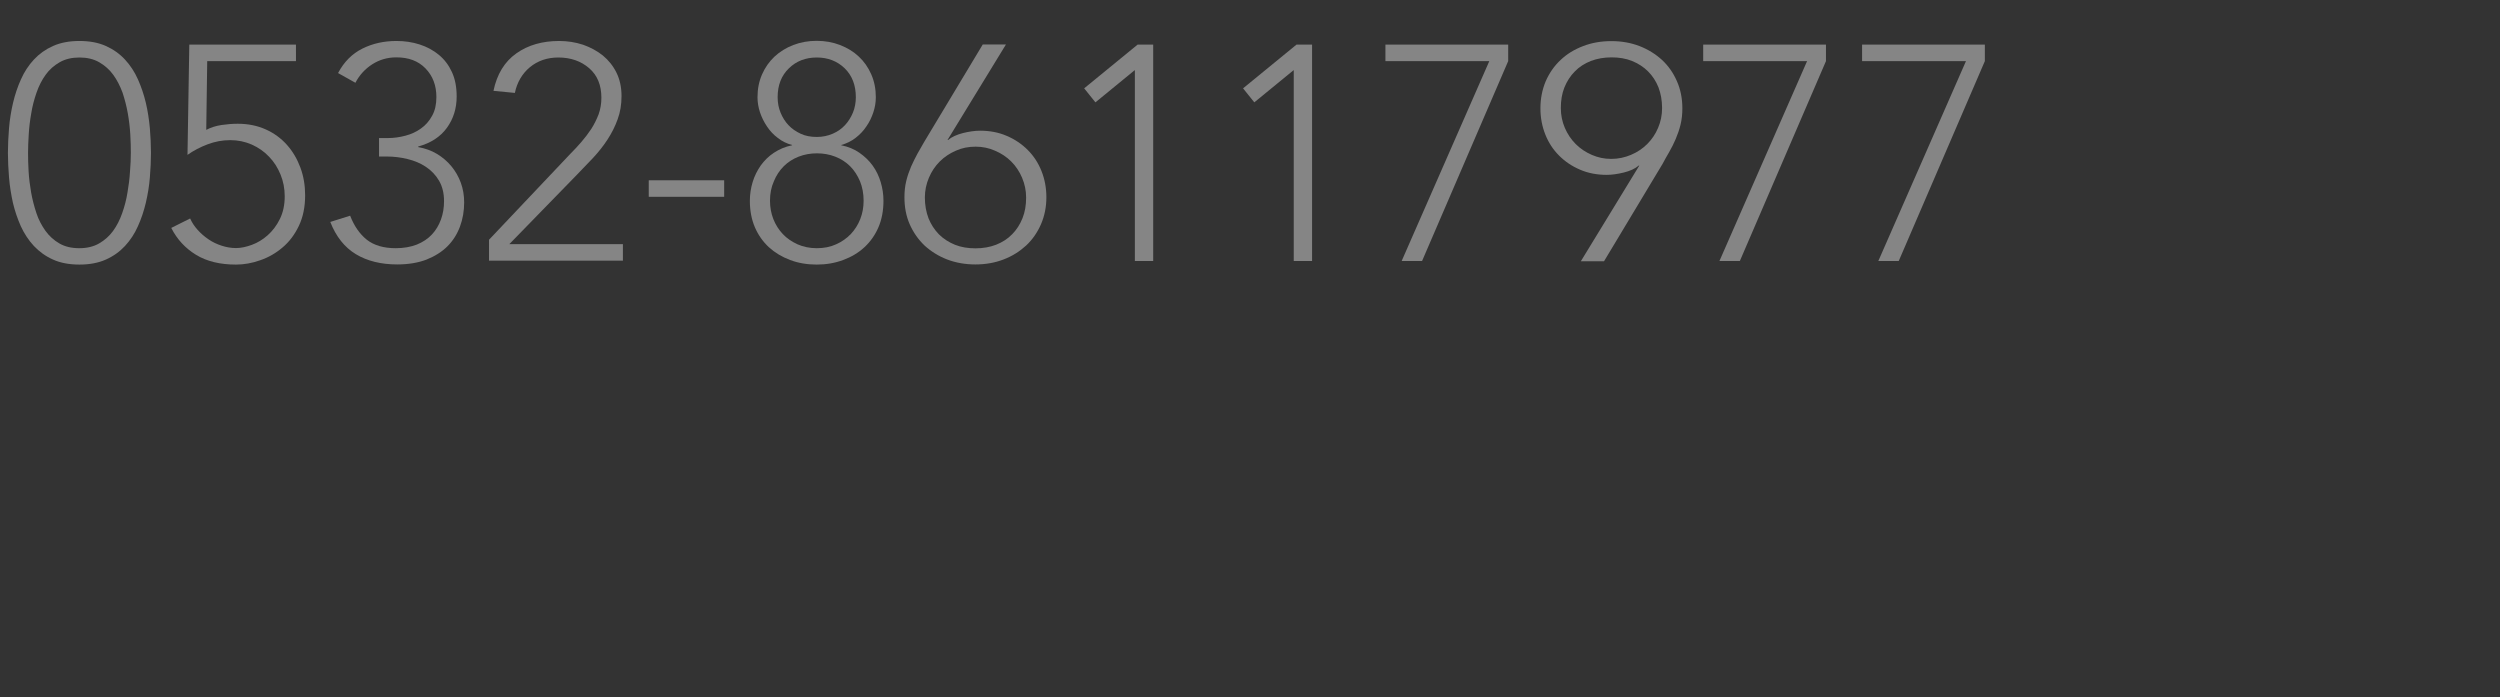 <?xml version="1.0" encoding="utf-8"?>
<!-- Generator: Adobe Illustrator 27.0.0, SVG Export Plug-In . SVG Version: 6.00 Build 0)  -->
<svg version="1.1" id="图层_1" xmlns="http://www.w3.org/2000/svg" xmlns:xlink="http://www.w3.org/1999/xlink" x="0px" y="0px"
	 viewBox="0 0 180 50.2" style="enable-background:new 0 0 180 50.2;" xml:space="preserve">
<rect x="0" y="0" width="180" height="50.2" fill="#333333" stroke="none"/>
<style type="text/css">
	.st0{fill:none;}
	.st1{opacity:0.4;}
	.st2{fill:#FFFFFF;}
</style>
<g>
	<rect x="0" y="-49.8" class="st0" width="180" height="50"/>
</g>
<g>
	<rect x="0" y="0.2" class="st0" width="180" height="50"/>
	<g class="st1">
		<path class="st2" d="M0.57,11c0-0.56,0.03-1.15,0.08-1.77C0.7,8.61,0.8,8,0.94,7.4c0.14-0.59,0.33-1.16,0.57-1.69
			C1.75,5.17,2.06,4.7,2.44,4.29c0.38-0.41,0.84-0.74,1.38-0.98c0.54-0.24,1.17-0.36,1.9-0.36c0.73,0,1.37,0.12,1.9,0.36
			C8.16,3.55,8.62,3.88,9,4.29C9.38,4.7,9.69,5.17,9.93,5.71c0.24,0.54,0.43,1.1,0.57,1.69c0.14,0.59,0.23,1.2,0.29,1.83
			c0.05,0.62,0.08,1.21,0.08,1.77c0,0.57-0.03,1.17-0.08,1.78C10.74,13.4,10.64,14,10.5,14.6c-0.14,0.59-0.33,1.16-0.57,1.69
			C9.69,16.83,9.38,17.3,9,17.71c-0.38,0.41-0.84,0.74-1.38,0.98c-0.54,0.24-1.17,0.36-1.9,0.36c-0.73,0-1.37-0.12-1.9-0.36
			c-0.54-0.24-0.99-0.57-1.38-0.98c-0.38-0.41-0.69-0.88-0.94-1.42c-0.24-0.54-0.43-1.1-0.57-1.69C0.8,14,0.7,13.4,0.65,12.78
			S0.57,11.57,0.57,11z M2.02,11c0,0.41,0.01,0.86,0.04,1.35s0.09,0.99,0.18,1.5c0.09,0.51,0.22,1,0.38,1.49s0.39,0.91,0.66,1.29
			c0.27,0.37,0.6,0.67,1,0.9s0.87,0.34,1.43,0.34c0.54,0,1.02-0.11,1.42-0.34c0.4-0.23,0.74-0.53,1.01-0.9s0.49-0.8,0.66-1.29
			c0.17-0.48,0.3-0.98,0.38-1.49c0.09-0.51,0.15-1,0.18-1.5C9.4,11.86,9.42,11.41,9.42,11c0-0.4-0.01-0.84-0.04-1.34
			c-0.03-0.5-0.09-1-0.18-1.51c-0.09-0.51-0.22-1-0.38-1.49C8.64,6.18,8.42,5.75,8.15,5.38s-0.61-0.67-1.01-0.9
			c-0.4-0.23-0.88-0.34-1.42-0.34c-0.54,0-1.02,0.11-1.42,0.34S3.56,5,3.29,5.38C3.02,5.75,2.8,6.18,2.63,6.67s-0.3,0.98-0.38,1.49
			C2.16,8.66,2.1,9.16,2.07,9.66S2.02,10.6,2.02,11z"/>
		<path class="st2" d="M21.34,4.4h-6.42l-0.07,4.95c0.34-0.18,0.71-0.29,1.1-0.35c0.4-0.06,0.79-0.09,1.17-0.09
			c0.75,0,1.42,0.14,2.02,0.41c0.6,0.27,1.1,0.64,1.52,1.11c0.42,0.47,0.74,1.02,0.97,1.64s0.34,1.29,0.34,1.99
			c0,0.84-0.15,1.57-0.45,2.2c-0.3,0.63-0.69,1.15-1.18,1.56c-0.48,0.41-1.02,0.72-1.61,0.92c-0.59,0.21-1.17,0.31-1.74,0.31
			c-1.14,0-2.1-0.23-2.87-0.7c-0.77-0.47-1.37-1.11-1.79-1.94l1.36-0.68c0.13,0.29,0.31,0.57,0.54,0.82
			c0.23,0.26,0.49,0.48,0.78,0.68s0.61,0.35,0.95,0.46c0.34,0.11,0.68,0.17,1.03,0.17s0.73-0.08,1.14-0.23
			c0.41-0.15,0.79-0.38,1.14-0.69c0.35-0.31,0.65-0.7,0.88-1.17c0.23-0.47,0.35-1.01,0.35-1.63c0-0.56-0.1-1.08-0.3-1.57
			c-0.2-0.49-0.47-0.92-0.83-1.29c-0.35-0.37-0.77-0.66-1.24-0.87c-0.48-0.21-0.99-0.32-1.55-0.32c-0.56,0-1.1,0.1-1.63,0.3
			c-0.53,0.2-1.01,0.45-1.45,0.76l0.13-7.94h7.68V4.4z"/>
		<path class="st2" d="M25.21,15.53c0.29,0.75,0.69,1.32,1.2,1.73c0.51,0.4,1.2,0.61,2.08,0.61c0.57,0,1.08-0.09,1.52-0.26
			c0.44-0.18,0.8-0.42,1.09-0.73c0.29-0.31,0.5-0.67,0.65-1.08c0.15-0.41,0.22-0.85,0.22-1.32c0-0.57-0.12-1.06-0.36-1.47
			c-0.24-0.41-0.56-0.74-0.95-1c-0.39-0.26-0.83-0.44-1.32-0.56c-0.49-0.12-0.99-0.18-1.48-0.18h-0.57V9.94h0.66
			c0.41,0,0.82-0.06,1.24-0.17c0.42-0.11,0.79-0.28,1.12-0.52c0.33-0.23,0.6-0.54,0.8-0.91c0.21-0.37,0.31-0.82,0.31-1.35
			c0-0.84-0.26-1.52-0.78-2.06s-1.22-0.8-2.1-0.8c-0.65,0-1.22,0.17-1.74,0.5c-0.51,0.33-0.92,0.77-1.21,1.33l-1.25-0.7
			c0.43-0.81,1.01-1.39,1.75-1.76c0.74-0.37,1.56-0.55,2.45-0.55c0.59,0,1.14,0.08,1.67,0.25c0.53,0.17,0.99,0.42,1.39,0.75
			s0.71,0.74,0.94,1.24c0.23,0.5,0.34,1.08,0.34,1.76c0,0.85-0.23,1.6-0.7,2.25c-0.47,0.65-1.16,1.1-2.07,1.35v0.04
			c0.5,0.09,0.95,0.25,1.35,0.49c0.4,0.24,0.75,0.54,1.04,0.89c0.29,0.35,0.52,0.75,0.68,1.19c0.16,0.44,0.24,0.91,0.24,1.41
			c0,0.62-0.1,1.2-0.3,1.74c-0.2,0.54-0.5,1.02-0.9,1.42s-0.91,0.72-1.51,0.96c-0.6,0.23-1.31,0.35-2.11,0.35
			c-1.17,0-2.17-0.25-2.98-0.74c-0.81-0.49-1.43-1.27-1.84-2.32L25.21,15.53z"/>
		<path class="st2" d="M35.22,17.25l5.85-6.18c0.26-0.26,0.53-0.55,0.79-0.85c0.26-0.3,0.5-0.62,0.72-0.95
			c0.21-0.33,0.38-0.68,0.52-1.04c0.13-0.37,0.2-0.76,0.2-1.19c0-0.91-0.29-1.62-0.88-2.13c-0.59-0.51-1.33-0.77-2.22-0.77
			c-0.81,0-1.49,0.24-2.05,0.7c-0.56,0.47-0.92,1.09-1.08,1.85l-1.54-0.15c0.25-1.2,0.8-2.1,1.65-2.7s1.88-0.89,3.08-0.89
			c0.6,0,1.17,0.09,1.72,0.27C42.52,3.41,43,3.67,43.41,4c0.41,0.34,0.74,0.75,0.98,1.24c0.24,0.49,0.36,1.05,0.36,1.68
			c0,0.6-0.09,1.16-0.28,1.67c-0.18,0.51-0.43,1-0.73,1.46s-0.65,0.9-1.03,1.31c-0.39,0.41-0.78,0.82-1.18,1.23l-4.86,4.99h8.18
			v1.19h-9.64V17.25z"/>
		<path class="st2" d="M46.71,12.98h5.43v1.19h-5.43V12.98z"/>
		<path class="st2" d="M54.54,7c0-0.6,0.11-1.15,0.33-1.65c0.22-0.5,0.52-0.92,0.9-1.28c0.38-0.35,0.83-0.63,1.35-0.83
			c0.52-0.2,1.08-0.3,1.68-0.3c0.6,0,1.16,0.1,1.68,0.3s0.97,0.47,1.35,0.83c0.38,0.35,0.68,0.78,0.9,1.28
			c0.22,0.5,0.33,1.05,0.33,1.65c0,0.37-0.06,0.73-0.18,1.09c-0.12,0.36-0.28,0.7-0.5,1.01c-0.21,0.32-0.47,0.59-0.78,0.83
			c-0.31,0.24-0.65,0.4-1.03,0.51v0.02c0.5,0.1,0.94,0.28,1.31,0.54s0.69,0.56,0.95,0.92s0.45,0.76,0.58,1.19
			c0.13,0.43,0.2,0.88,0.2,1.35c0,0.7-0.12,1.34-0.36,1.9c-0.24,0.56-0.58,1.04-1.01,1.44c-0.43,0.4-0.94,0.7-1.53,0.92
			c-0.59,0.22-1.22,0.33-1.91,0.33c-0.69,0-1.33-0.11-1.91-0.33c-0.59-0.22-1.1-0.53-1.53-0.92c-0.43-0.4-0.77-0.88-1.01-1.44
			c-0.24-0.56-0.36-1.2-0.36-1.9c0-0.47,0.07-0.92,0.2-1.35c0.13-0.43,0.33-0.83,0.58-1.19c0.26-0.36,0.57-0.67,0.95-0.92
			s0.81-0.44,1.31-0.54v-0.02c-0.38-0.1-0.73-0.27-1.03-0.51c-0.31-0.23-0.57-0.51-0.78-0.83c-0.21-0.31-0.38-0.65-0.5-1.01
			C54.6,7.73,54.54,7.36,54.54,7z M55.44,14.45c0,0.47,0.08,0.91,0.24,1.32c0.16,0.41,0.39,0.77,0.68,1.08
			c0.29,0.31,0.65,0.55,1.06,0.74c0.41,0.18,0.87,0.28,1.39,0.28c0.51,0,0.98-0.09,1.39-0.28c0.41-0.18,0.76-0.43,1.06-0.74
			c0.29-0.31,0.52-0.67,0.68-1.08c0.16-0.41,0.24-0.85,0.24-1.32c0-0.51-0.09-0.98-0.26-1.4c-0.18-0.42-0.41-0.78-0.71-1.08
			c-0.3-0.3-0.66-0.53-1.07-0.69c-0.41-0.16-0.85-0.24-1.32-0.24c-0.47,0-0.91,0.08-1.32,0.24s-0.77,0.39-1.07,0.69
			c-0.3,0.3-0.54,0.66-0.71,1.08C55.53,13.47,55.44,13.94,55.44,14.45z M55.99,7c0,0.4,0.07,0.77,0.21,1.11
			c0.14,0.34,0.33,0.65,0.57,0.9c0.24,0.26,0.54,0.46,0.88,0.62s0.73,0.23,1.16,0.23c0.41,0,0.79-0.08,1.14-0.23
			c0.35-0.15,0.65-0.36,0.89-0.62c0.24-0.26,0.43-0.56,0.57-0.9c0.14-0.34,0.21-0.72,0.21-1.11c0-0.87-0.27-1.56-0.8-2.08
			c-0.54-0.52-1.21-0.78-2.01-0.78c-0.81,0-1.48,0.26-2.01,0.78C56.26,5.44,55.99,6.13,55.99,7z"/>
		<path class="st2" d="M68.22,10.08h0.04c0.26-0.22,0.62-0.38,1.07-0.5c0.45-0.11,0.86-0.17,1.24-0.17c0.69,0,1.33,0.12,1.91,0.37
			c0.59,0.25,1.09,0.59,1.52,1.02s0.76,0.94,0.99,1.52c0.23,0.58,0.35,1.21,0.35,1.88c0,0.7-0.13,1.35-0.39,1.95
			c-0.26,0.59-0.61,1.1-1.07,1.53c-0.46,0.42-0.99,0.76-1.62,1c-0.62,0.24-1.3,0.36-2.03,0.36c-0.73,0-1.41-0.12-2.04-0.36
			c-0.62-0.24-1.16-0.58-1.62-1c-0.45-0.43-0.81-0.94-1.07-1.53c-0.26-0.59-0.38-1.24-0.38-1.95c0-0.41,0.04-0.8,0.13-1.17
			c0.09-0.37,0.21-0.71,0.35-1.04c0.15-0.33,0.3-0.64,0.46-0.93c0.16-0.29,0.32-0.57,0.48-0.84l4.22-7.02h1.67L68.22,10.08z
			 M70.25,10.56c-0.51,0-0.99,0.09-1.43,0.29c-0.44,0.19-0.83,0.45-1.16,0.78c-0.33,0.33-0.59,0.72-0.78,1.17
			c-0.19,0.45-0.29,0.92-0.29,1.42c0,0.54,0.09,1.04,0.26,1.49c0.18,0.45,0.43,0.83,0.75,1.16c0.32,0.32,0.71,0.57,1.15,0.75
			c0.45,0.18,0.94,0.26,1.49,0.26c0.54,0,1.04-0.09,1.48-0.26c0.45-0.18,0.83-0.42,1.15-0.75c0.32-0.32,0.57-0.71,0.75-1.16
			c0.18-0.45,0.26-0.94,0.26-1.49c0-0.5-0.1-0.97-0.29-1.42c-0.19-0.45-0.45-0.84-0.78-1.17c-0.33-0.33-0.72-0.59-1.17-0.78
			C71.22,10.66,70.74,10.56,70.25,10.56z"/>
		<path class="st2" d="M81.71,5.06h-0.02l-2.82,2.31l-0.81-1.01l3.85-3.15h1.12v15.58h-1.32V5.06z"/>
		<path class="st2" d="M93.15,5.06h-0.02l-2.82,2.31L89.5,6.36l3.85-3.15h1.12v15.58h-1.32V5.06z"/>
		<path class="st2" d="M108.59,4.4l-6.2,14.39h-1.47l6.31-14.39h-7.48V3.21h8.84V4.4z"/>
		<path class="st2" d="M118.03,11.92h-0.04c-0.26,0.22-0.62,0.39-1.07,0.5c-0.45,0.11-0.86,0.17-1.24,0.17
			c-0.69,0-1.33-0.12-1.91-0.37c-0.59-0.25-1.09-0.59-1.52-1.02c-0.43-0.43-0.76-0.94-0.99-1.52c-0.23-0.58-0.35-1.21-0.35-1.88
			c0-0.7,0.13-1.35,0.38-1.95c0.26-0.59,0.61-1.1,1.07-1.53c0.45-0.43,0.99-0.76,1.62-1c0.62-0.24,1.3-0.36,2.04-0.36
			c0.73,0,1.41,0.12,2.03,0.36c0.62,0.24,1.16,0.58,1.62,1c0.45,0.42,0.81,0.93,1.07,1.53c0.26,0.59,0.39,1.24,0.39,1.95
			c0,0.41-0.04,0.8-0.13,1.17c-0.09,0.37-0.21,0.71-0.35,1.04s-0.3,0.64-0.47,0.94c-0.17,0.29-0.33,0.57-0.47,0.84l-4.22,7.02h-1.67
			L118.03,11.92z M116.01,11.44c0.5,0,0.97-0.1,1.42-0.29c0.45-0.19,0.84-0.45,1.17-0.78c0.33-0.33,0.59-0.71,0.78-1.16
			c0.19-0.44,0.29-0.92,0.29-1.43c0-0.54-0.09-1.04-0.26-1.49c-0.18-0.45-0.43-0.83-0.75-1.15c-0.32-0.32-0.71-0.57-1.15-0.75
			c-0.45-0.18-0.94-0.26-1.48-0.26c-0.54,0-1.04,0.09-1.49,0.26c-0.45,0.18-0.83,0.42-1.15,0.75c-0.32,0.32-0.57,0.71-0.75,1.15
			c-0.18,0.45-0.26,0.94-0.26,1.49c0,0.51,0.1,0.99,0.29,1.43c0.19,0.44,0.45,0.83,0.78,1.16c0.33,0.33,0.72,0.59,1.16,0.78
			S115.49,11.44,116.01,11.44z"/>
		<path class="st2" d="M131.47,4.4l-6.2,14.39h-1.47l6.31-14.39h-7.48V3.21h8.84V4.4z"/>
		<path class="st2" d="M142.91,4.4l-6.2,14.39h-1.47l6.31-14.39h-7.48V3.21h8.84V4.4z"/>
	</g>
</g>
</svg>

